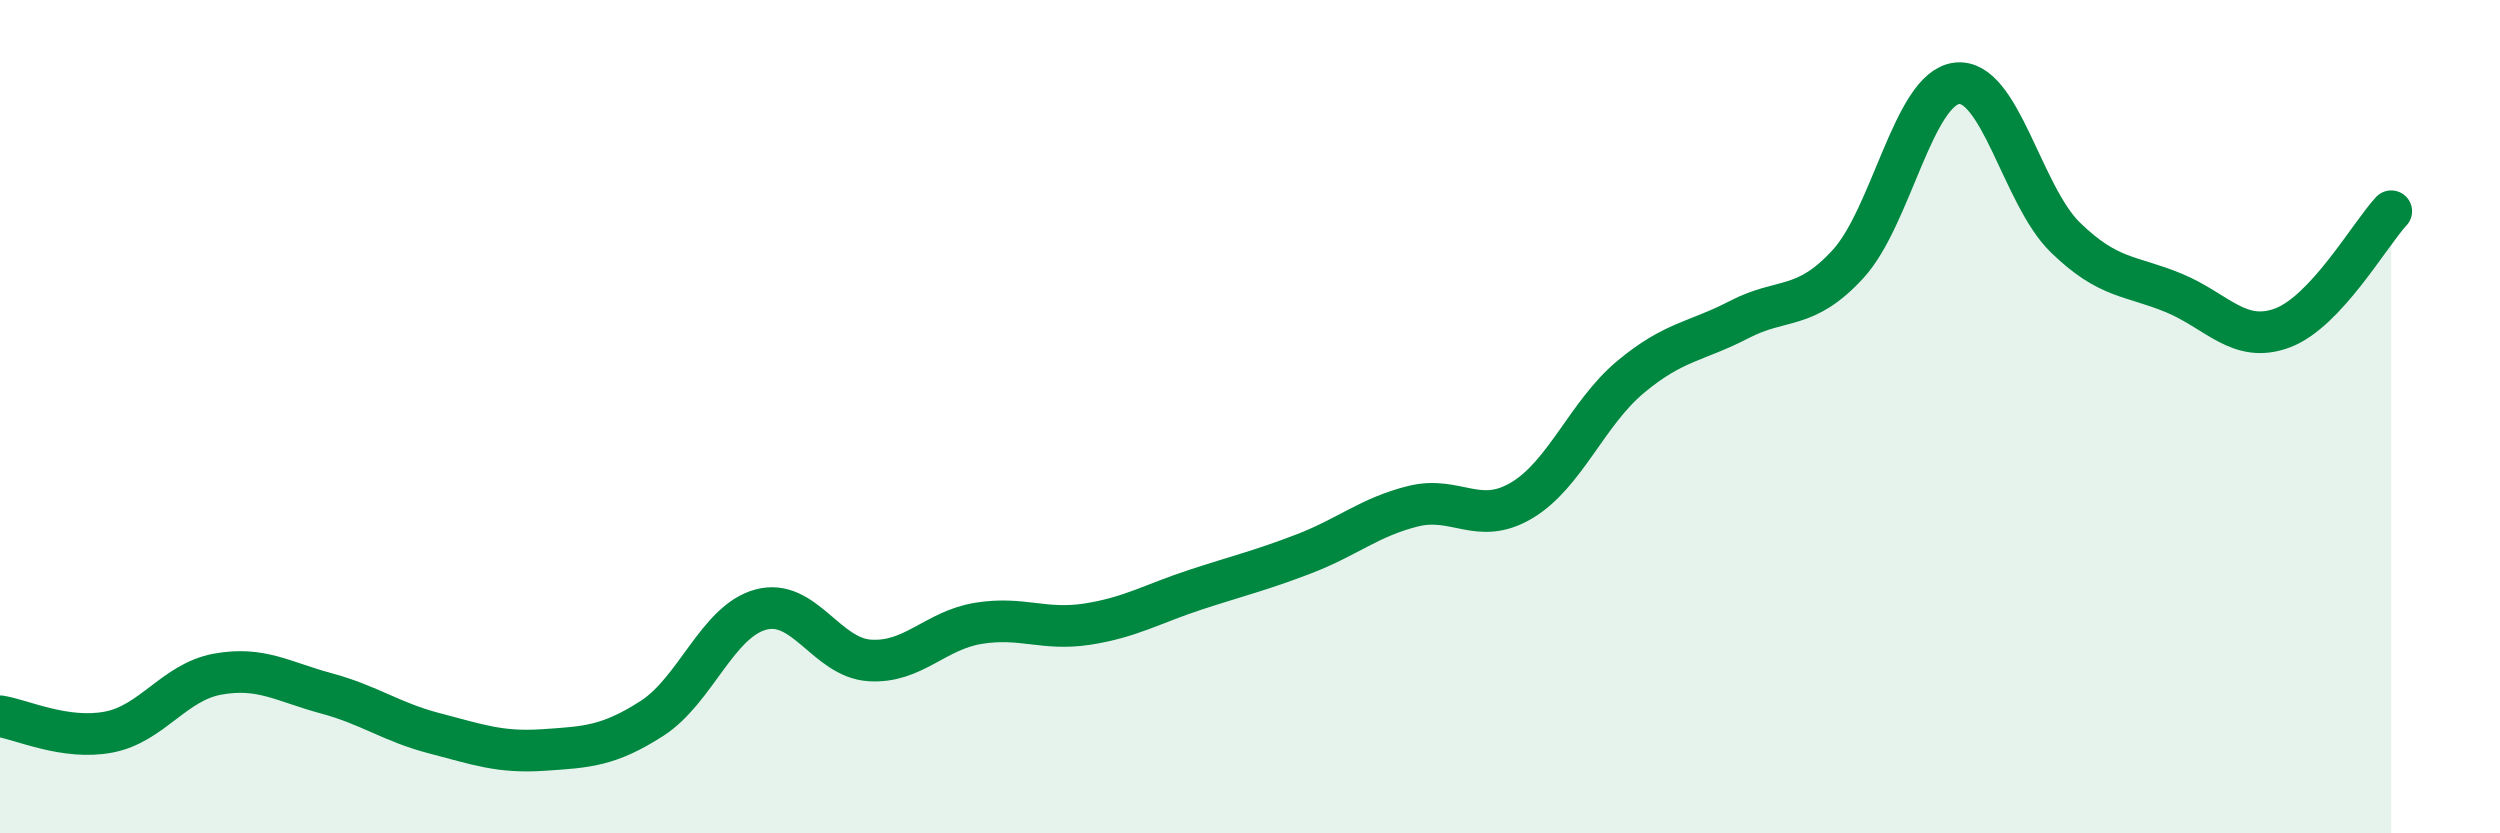 
    <svg width="60" height="20" viewBox="0 0 60 20" xmlns="http://www.w3.org/2000/svg">
      <path
        d="M 0,17.19 C 0.52,17.27 1.57,17.77 2.61,17.57 C 3.65,17.37 4.18,16.37 5.22,16.18 C 6.26,15.99 6.79,16.36 7.83,16.64 C 8.87,16.92 9.39,17.33 10.43,17.6 C 11.47,17.87 12,18.07 13.04,18 C 14.08,17.93 14.61,17.91 15.65,17.24 C 16.69,16.57 17.22,14.91 18.26,14.63 C 19.3,14.35 19.83,15.78 20.87,15.85 C 21.91,15.92 22.44,15.13 23.48,14.96 C 24.52,14.79 25.05,15.14 26.09,14.98 C 27.13,14.82 27.66,14.49 28.7,14.15 C 29.74,13.81 30.26,13.69 31.3,13.29 C 32.34,12.89 32.87,12.41 33.91,12.15 C 34.95,11.89 35.48,12.63 36.52,12.01 C 37.56,11.39 38.09,9.92 39.13,9.05 C 40.17,8.18 40.7,8.21 41.74,7.67 C 42.78,7.13 43.31,7.47 44.35,6.34 C 45.39,5.21 45.92,2.13 46.96,2 C 48,1.87 48.53,4.69 49.57,5.7 C 50.61,6.71 51.13,6.6 52.17,7.03 C 53.21,7.46 53.74,8.26 54.78,7.87 C 55.82,7.48 56.87,5.63 57.39,5.07L57.39 20L0 20Z"
        fill="#008740"
        opacity="0.1"
        stroke-linecap="round"
        stroke-linejoin="round"
      />
      <path
        d="M 0,17.19 C 0.52,17.27 1.57,17.77 2.61,17.57 C 3.65,17.37 4.18,16.37 5.22,16.18 C 6.26,15.99 6.79,16.36 7.83,16.64 C 8.87,16.92 9.39,17.33 10.43,17.6 C 11.47,17.87 12,18.07 13.04,18 C 14.08,17.93 14.61,17.91 15.65,17.24 C 16.69,16.57 17.22,14.91 18.26,14.63 C 19.3,14.35 19.83,15.78 20.87,15.85 C 21.91,15.92 22.44,15.13 23.48,14.96 C 24.52,14.79 25.05,15.14 26.09,14.98 C 27.13,14.82 27.66,14.49 28.7,14.15 C 29.74,13.81 30.26,13.69 31.3,13.29 C 32.34,12.89 32.87,12.41 33.91,12.15 C 34.95,11.89 35.48,12.63 36.52,12.01 C 37.56,11.39 38.09,9.92 39.13,9.05 C 40.17,8.18 40.7,8.21 41.74,7.67 C 42.78,7.13 43.31,7.47 44.35,6.34 C 45.39,5.21 45.92,2.13 46.96,2 C 48,1.87 48.53,4.69 49.57,5.7 C 50.61,6.71 51.13,6.6 52.17,7.03 C 53.21,7.46 53.74,8.26 54.78,7.87 C 55.82,7.48 56.87,5.63 57.39,5.07"
        stroke="#008740"
        stroke-width="1"
        fill="none"
        stroke-linecap="round"
        stroke-linejoin="round"
      />
    </svg>
  